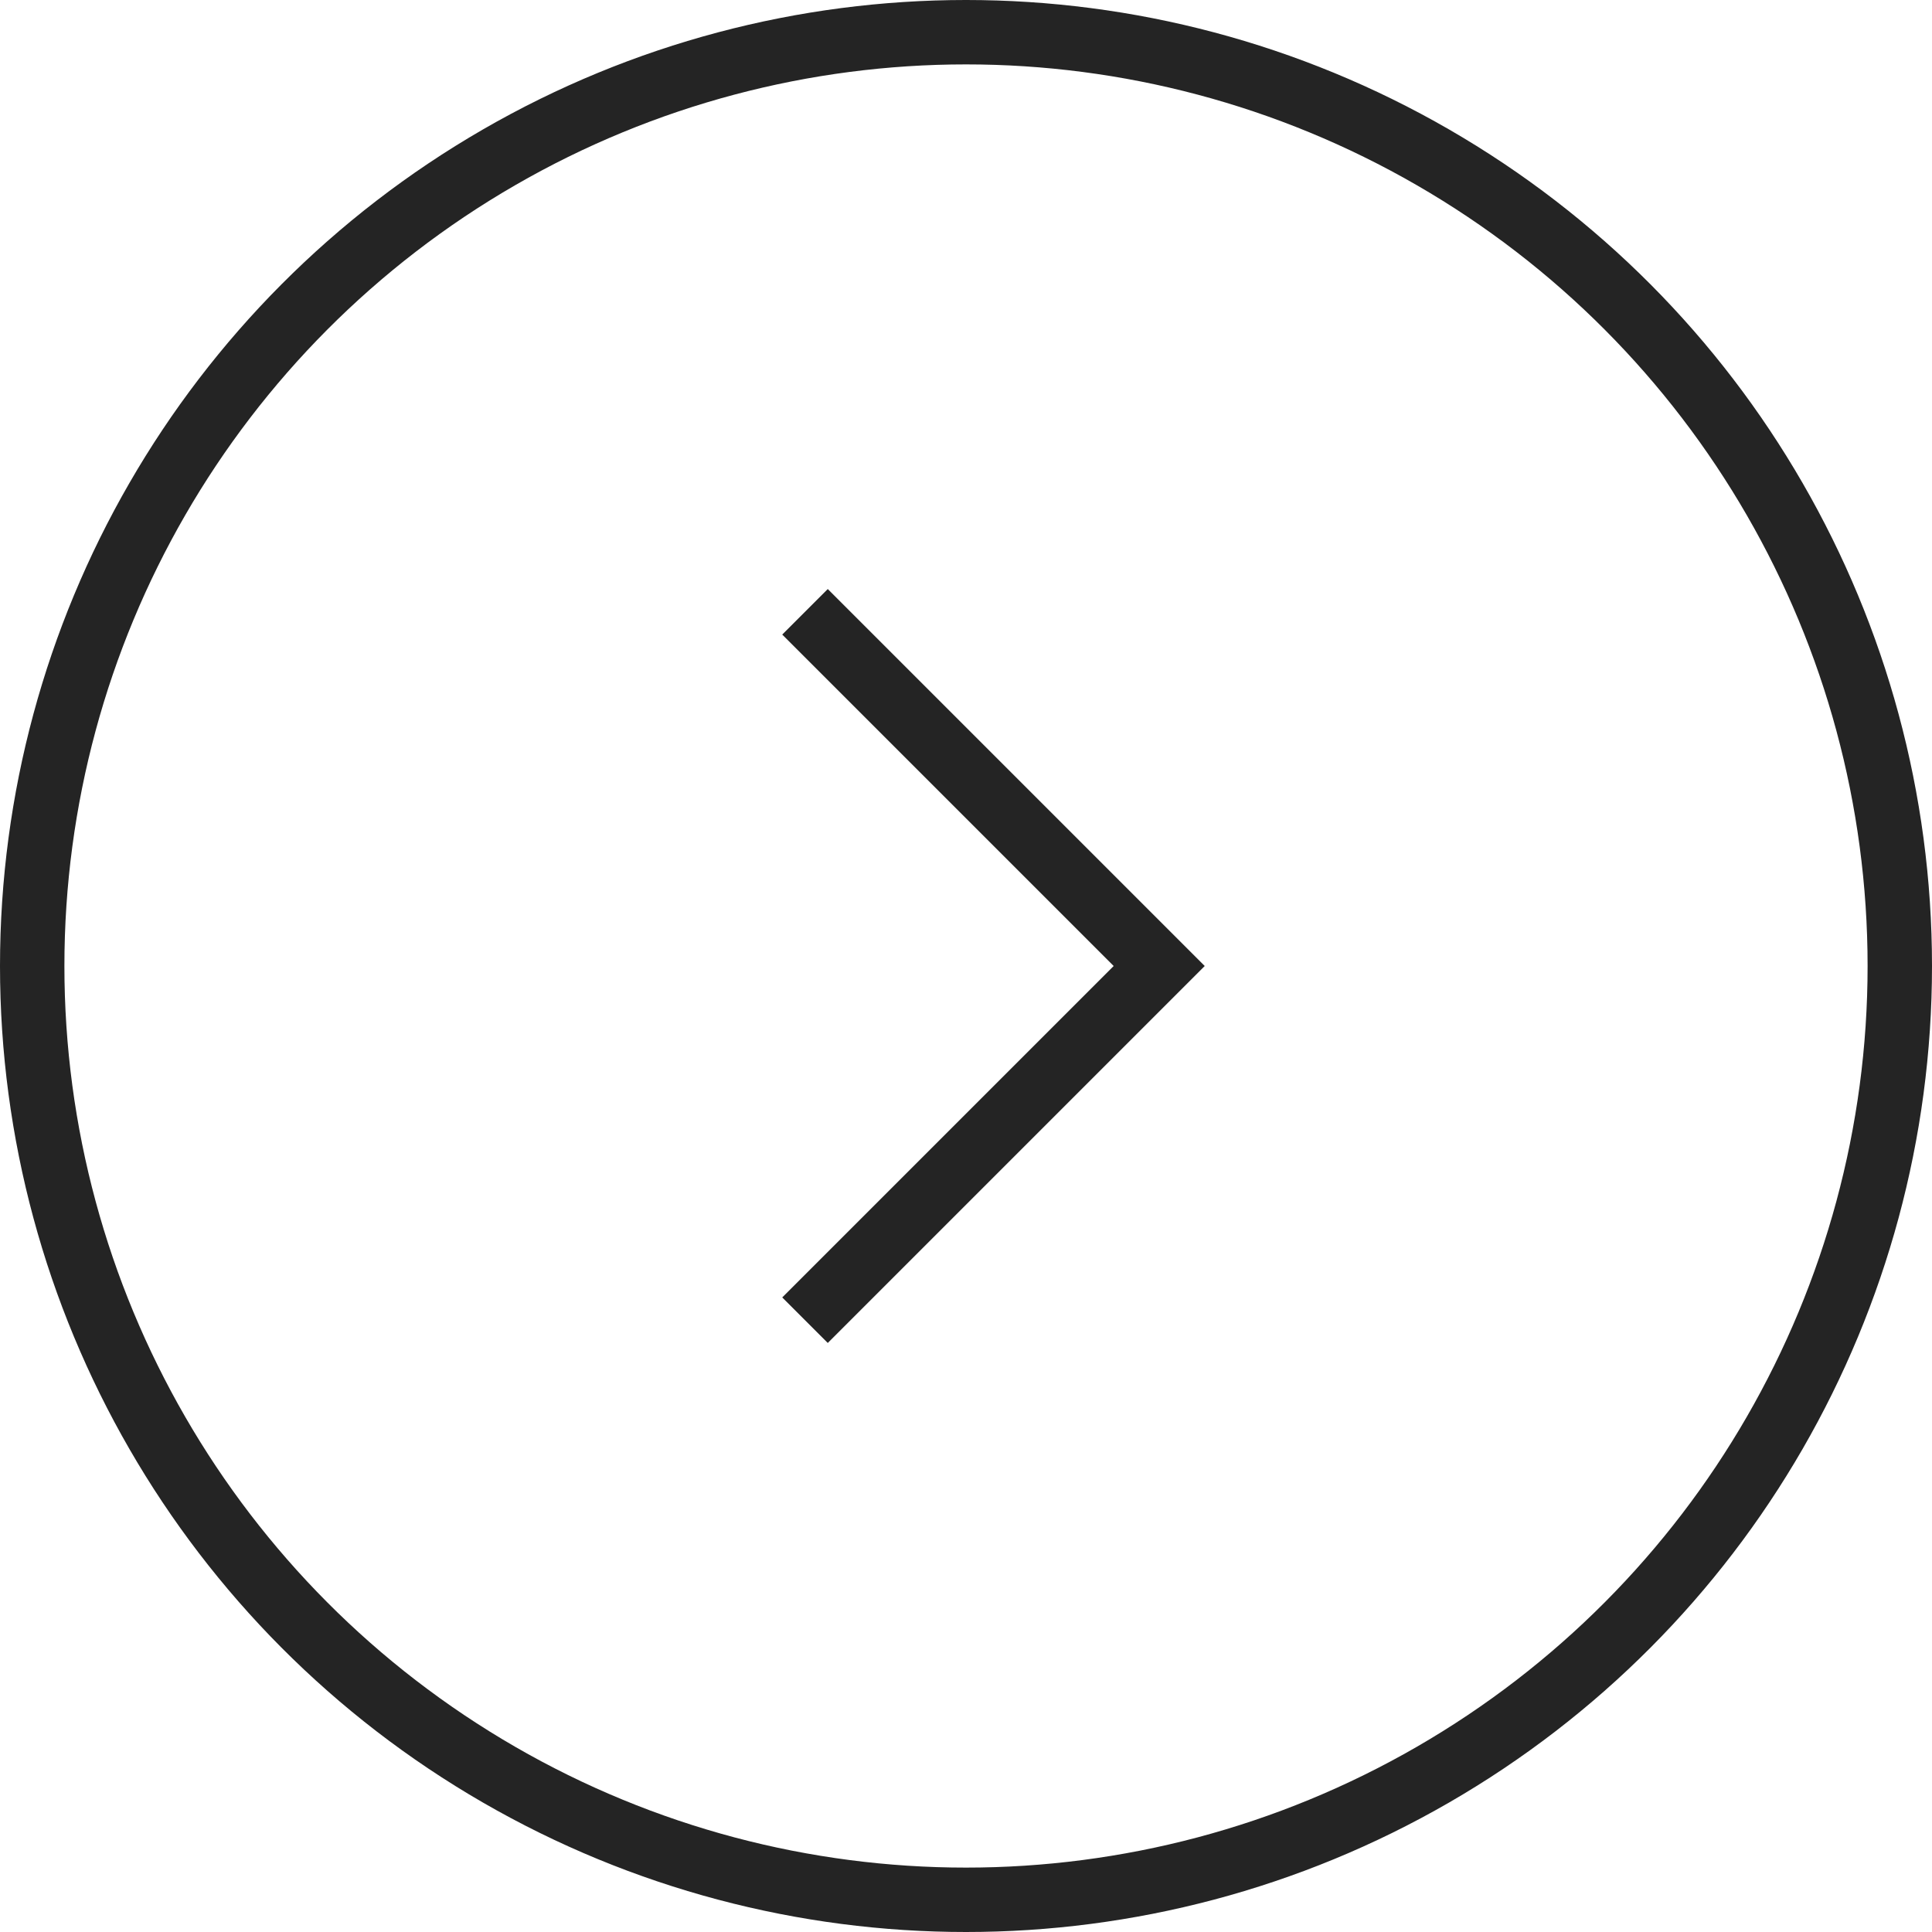 <?xml version="1.0" encoding="UTF-8"?> <svg xmlns="http://www.w3.org/2000/svg" width="60" height="60" viewBox="0 0 60 60" fill="none"> <circle cx="30" cy="30" r="29" stroke="#242424" stroke-width="2"></circle> <path d="M25 41L36 30L25 19" stroke="#242424" stroke-width="2"></path> </svg> 